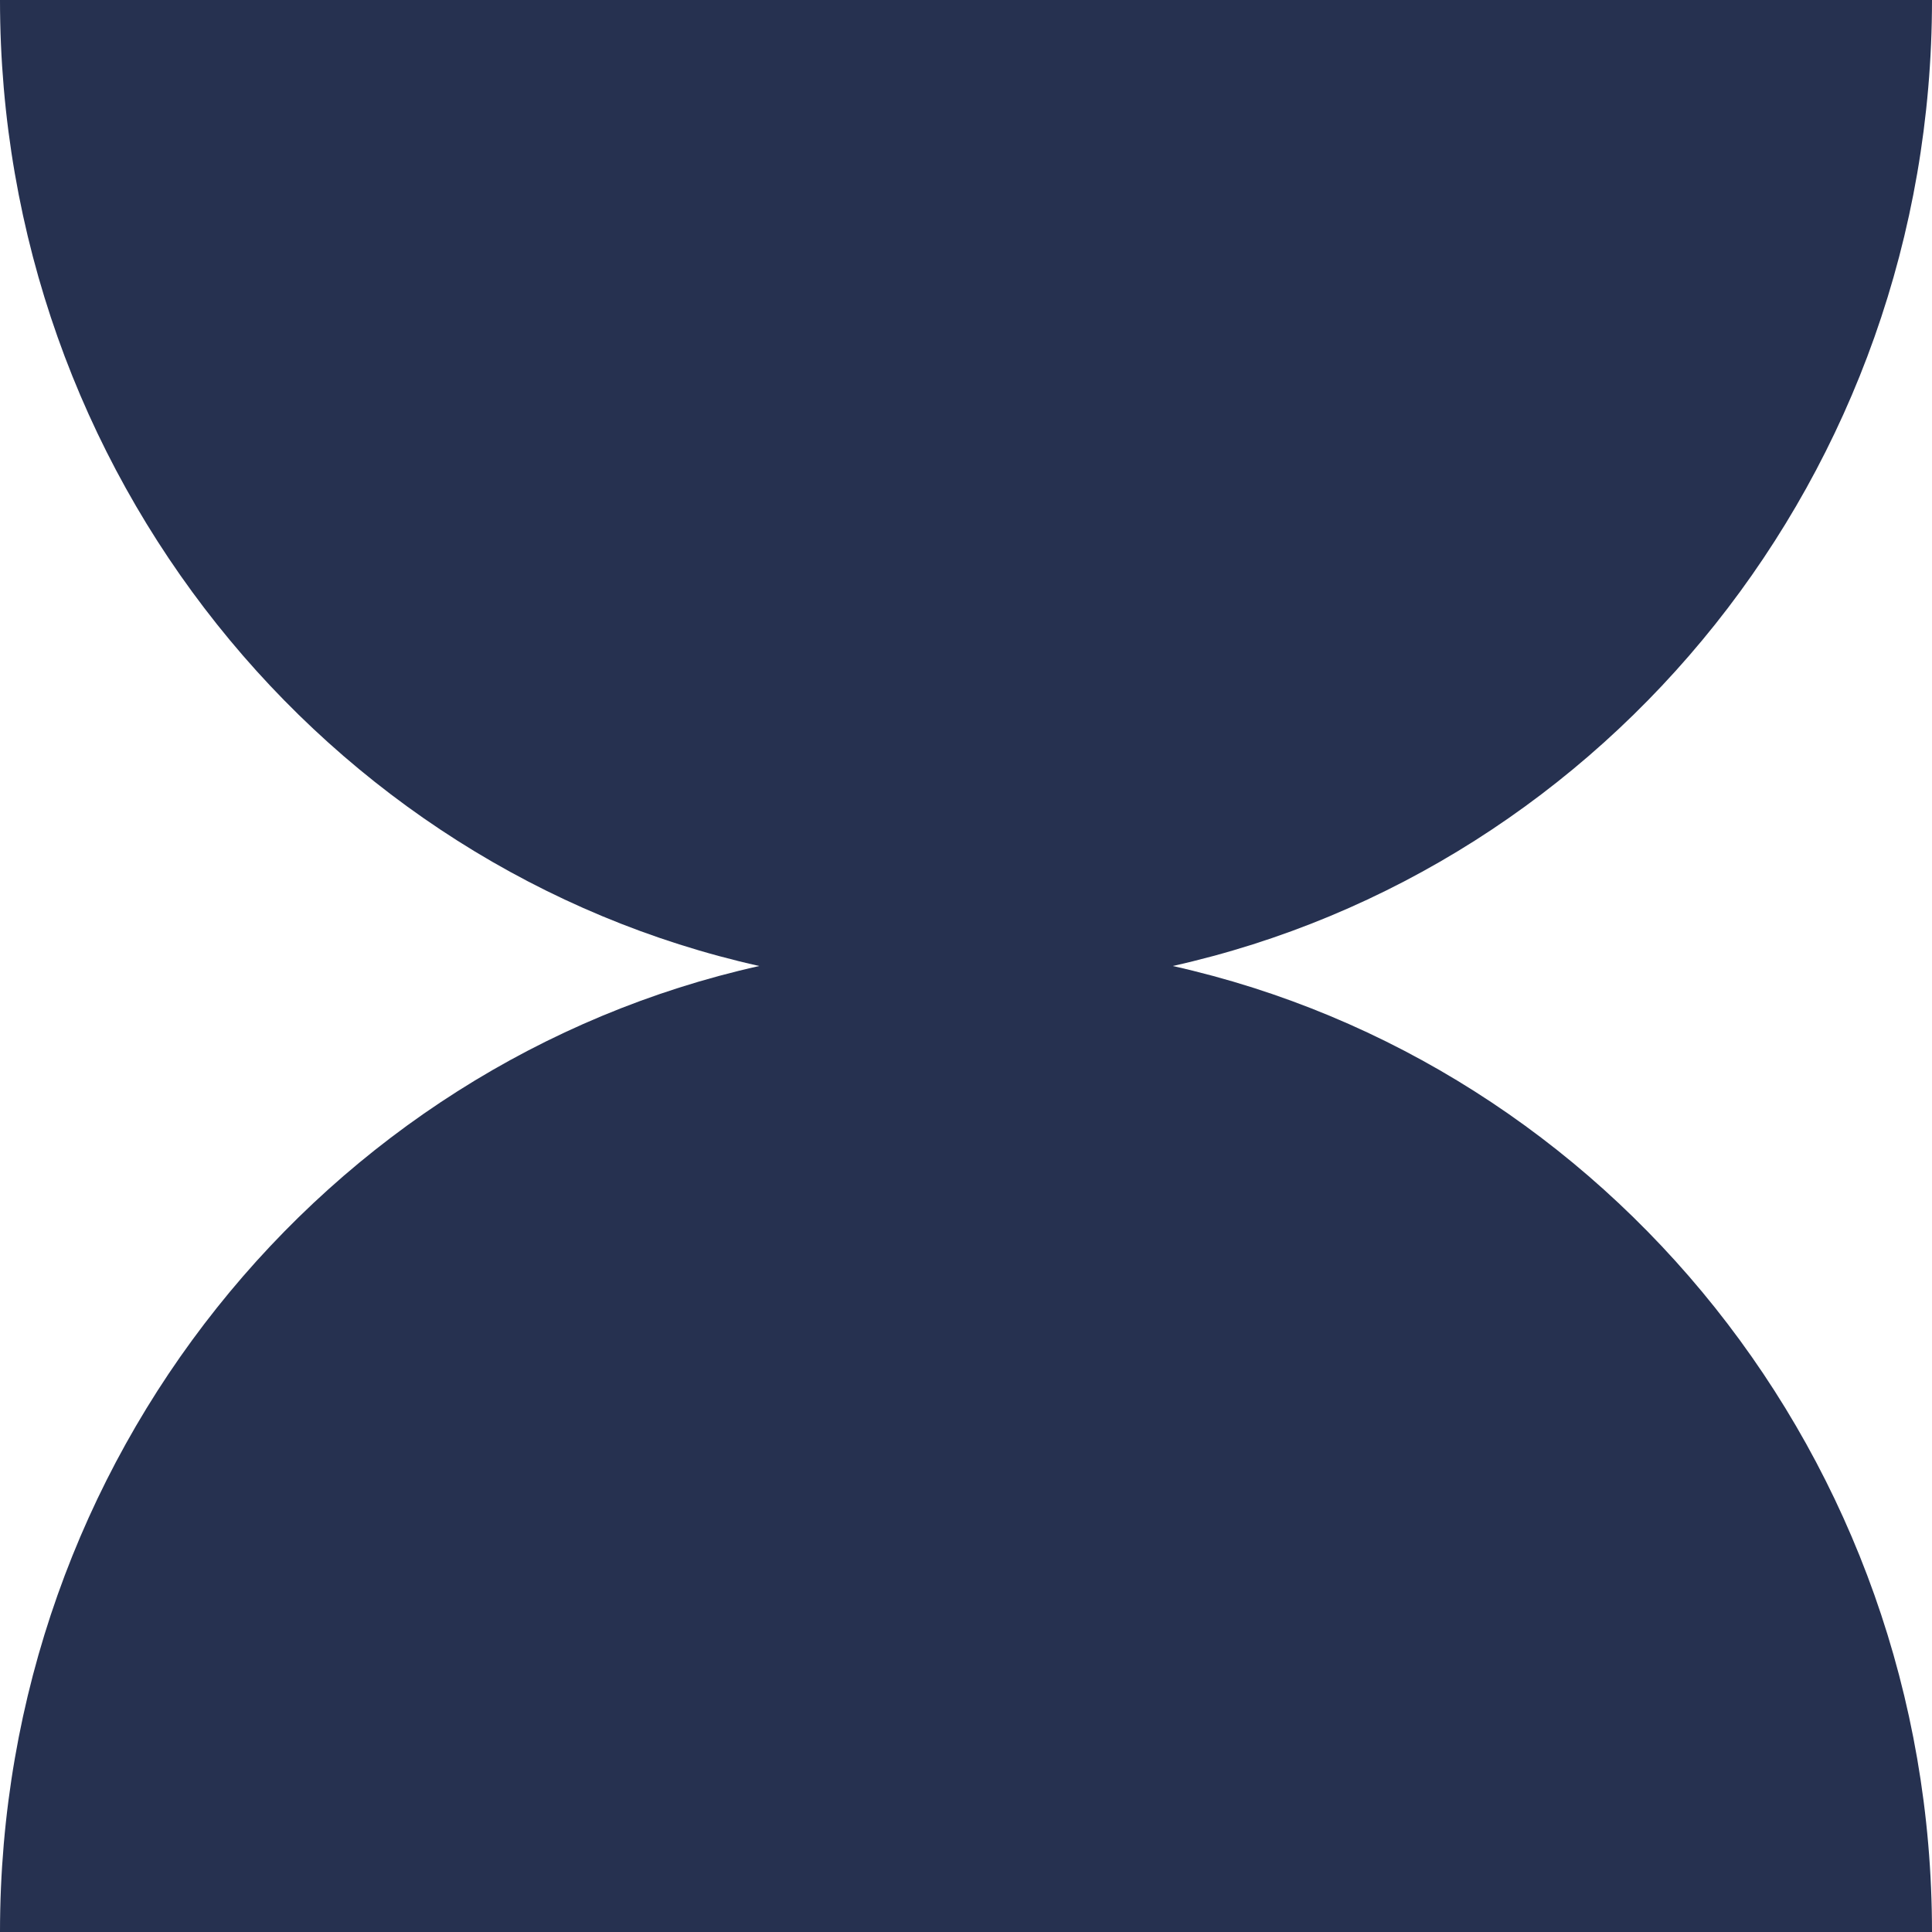 <?xml version="1.0" encoding="UTF-8"?>
<svg xmlns="http://www.w3.org/2000/svg" width="82" height="82" viewBox="0 0 82 82" fill="none">
  <g clip-path="url(#clip0_82_1315)">
    <path d="M49.775 41C68.209 36.885 82 20.1 82 0H0C0 20.1 13.808 36.885 32.225 41C13.808 45.115 0 61.9 0 82H82C82 61.9 68.192 45.115 49.775 41Z" fill="#263150"></path>
  </g>
  <defs>
    <clipPath id="clip0_82_1315">
      <rect width="82" height="82" fill="white"></rect>
    </clipPath>
  </defs>
</svg>
